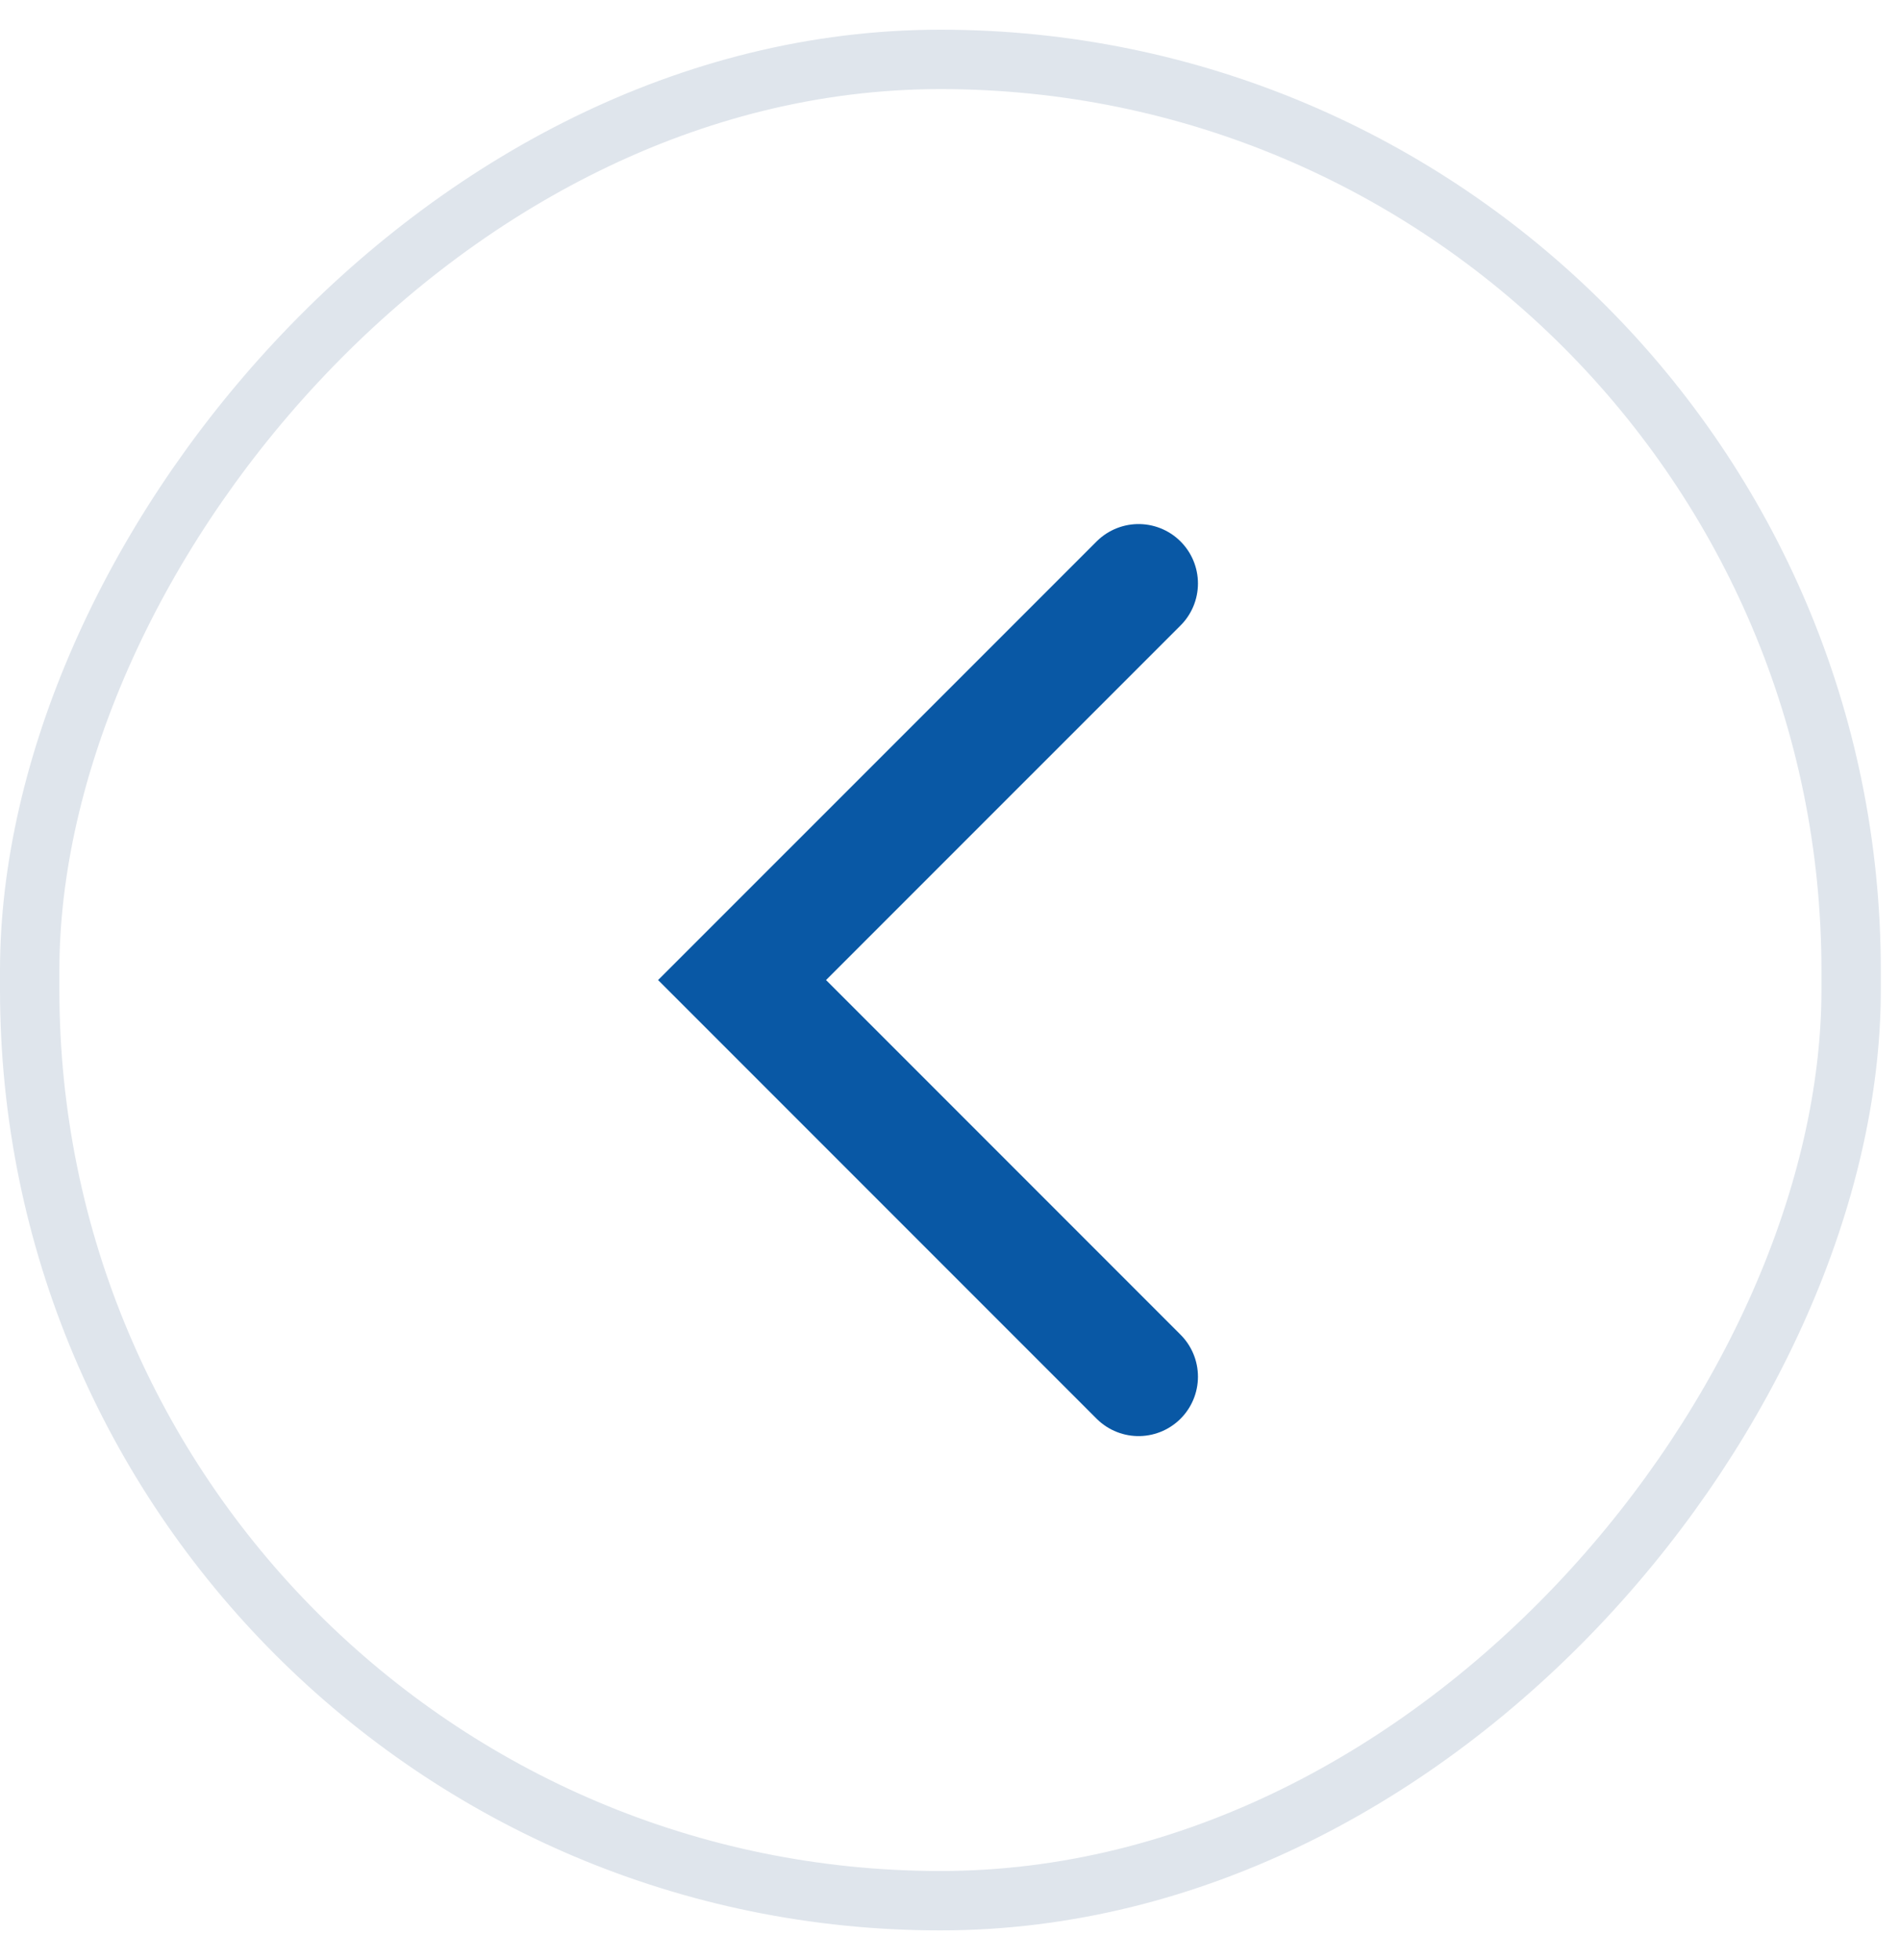 <svg width="32" height="33" viewBox="0 0 32 33" fill="none" xmlns="http://www.w3.org/2000/svg">
<rect x="0.5" y="-0.5" width="30.677" height="31" rx="15.339" transform="matrix(1 0 0 -1 0 31.5)" stroke="#DFE5EC"/>
<path d="M19.176 9.823L12.498 16.5L19.176 23.178" stroke="#0958A5" stroke-width="2" stroke-linecap="round"/>
</svg>

